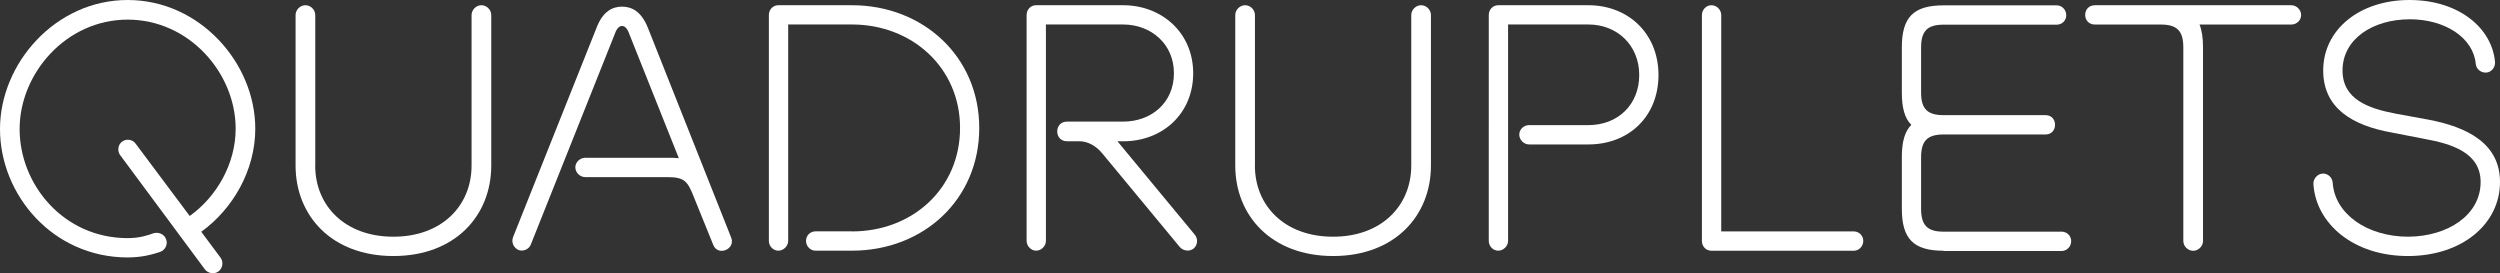 <?xml version="1.0" encoding="UTF-8"?>
<svg id="Layer_2" data-name="Layer 2" xmlns="http://www.w3.org/2000/svg" viewBox="0 0 406.41 44.42">
  <rect x="0" y="0" width="406.41" height="44.42" fill="#333333" stroke="none"/>
  <defs>
    <style>
      .cls-1 {
        fill: #fff;
      }
    </style>
  </defs>
  <g id="Virideon">
    <g>
      <path class="cls-1" d="M19.55,25.25c-.51-.68-.4-1.71.29-2.22.68-.51,1.71-.4,2.22.34l8.78,11.74c4.33-3.08,7.47-8.44,7.47-14.19,0-9.06-7.58-17.73-17.56-17.73S3.19,11.91,3.19,20.98s7.18,17.73,17.56,17.73c1.94,0,3.31-.46,4.22-.8.86-.23,1.77.17,2.05,1.03.29.8-.17,1.71-.97,2-1.2.4-2.91.91-5.3.91C8.55,41.84,0,31.64,0,20.98S9.01,0,20.75,0s20.75,10.26,20.75,20.92c0,6.78-3.65,13.05-8.78,16.76l3.14,4.22c.51.68.34,1.71-.34,2.22s-1.71.34-2.22-.34l-13.74-18.53Z"/>
      <path class="cls-1" d="M51.24,26.91c0,6.56,4.85,11.57,12.71,11.57s12.71-5.02,12.71-11.57V2.45c0-.85.74-1.6,1.6-1.6s1.6.74,1.6,1.6v24.46c0,8.15-5.87,14.71-15.91,14.71s-15.9-6.56-15.9-14.71V2.45c0-.85.74-1.6,1.6-1.6s1.6.74,1.6,1.6v24.46Z"/>
      <path class="cls-1" d="M96.96,4.56c1.03-2.74,2.62-3.48,4.16-3.48s3.14.74,4.22,3.48l13.51,34.03c.8,1.94-2.17,3.14-2.91,1.2l-3.14-7.75c-1.03-2.62-1.54-3.25-4.39-3.25h-13.28c-.85,0-1.6-.74-1.6-1.6,0-.8.74-1.54,1.6-1.54h13.28c.74,0,1.37,0,1.94.06l-7.98-20.01c-.29-.86-.68-1.48-1.25-1.48s-.97.63-1.25,1.48l-13.57,34.03c-.29.8-1.25,1.2-2,.91-.8-.34-1.2-1.25-.91-2.05l13.57-34.03Z"/>
      <path class="cls-1" d="M138.51,37.62c9.81,0,17.56-6.96,17.56-16.82s-7.87-16.82-17.56-16.82h-10.38v35.17c0,.85-.74,1.6-1.6,1.6s-1.54-.74-1.54-1.6V2.45c0-.91.68-1.6,1.54-1.6h11.97c11.52,0,20.69,8.32,20.69,19.95s-9.06,19.95-20.69,19.95h-5.93c-.85,0-1.54-.74-1.54-1.6s.68-1.54,1.54-1.54h5.93Z"/>
      <path class="cls-1" d="M166.89,2.45c0-.91.68-1.6,1.54-1.6h14.14c6.33,0,11.4,4.5,11.4,11.06s-4.96,11.06-11.4,11.06h-.91l12.6,15.22c.51.63.46,1.65-.23,2.22-.63.51-1.65.4-2.22-.23l-12.6-15.22c-.97-1.2-2.34-2-3.76-2h-2c-2.11,0-2.11-3.19,0-3.19h9.12c4.62,0,8.27-3.08,8.27-7.87s-3.76-7.92-8.27-7.92h-12.54v35.17c0,.85-.74,1.6-1.6,1.6-.8,0-1.54-.74-1.54-1.6V2.45Z"/>
      <path class="cls-1" d="M204,26.91c0,6.56,4.85,11.57,12.71,11.57s12.71-5.02,12.71-11.57V2.45c0-.85.74-1.6,1.6-1.6s1.6.74,1.6,1.6v24.46c0,8.15-5.87,14.71-15.9,14.71s-15.91-6.56-15.91-14.71V2.45c0-.85.74-1.6,1.6-1.6s1.6.74,1.6,1.6v24.46Z"/>
      <path class="cls-1" d="M242.02,2.45c0-.91.68-1.6,1.54-1.6h14.65c6.5,0,11.4,4.62,11.4,11.34s-4.79,11.29-11.4,11.29h-9.63c-.86,0-1.6-.74-1.6-1.6s.74-1.54,1.6-1.54h9.63c4.79,0,8.27-3.31,8.27-8.15s-3.59-8.21-8.27-8.21h-13.05v35.17c0,.85-.74,1.6-1.6,1.6s-1.54-.74-1.54-1.6V2.45Z"/>
      <path class="cls-1" d="M278.21,40.76c-.86,0-1.54-.68-1.54-1.6V2.45c0-.85.68-1.6,1.54-1.6s1.6.74,1.6,1.6v35.17h21.55c.86,0,1.54.68,1.54,1.54s-.68,1.6-1.54,1.6h-23.14Z"/>
      <path class="cls-1" d="M315.95,40.76c-4.9,0-6.78-1.94-6.78-6.84v-8.38c0-2.45.46-4.16,1.54-5.24-1.08-1.08-1.54-2.79-1.54-5.24v-7.35c0-4.9,1.88-6.84,6.78-6.84h18.41c.85,0,1.54.74,1.54,1.6s-.68,1.54-1.54,1.54h-18.41c-2.62,0-3.65,1.03-3.65,3.71v7.35c0,2.62,1.03,3.65,3.65,3.65h16.59c2.05,0,2.05,3.14,0,3.14h-16.59c-2.62,0-3.65,1.03-3.65,3.71v8.38c0,2.68,1.03,3.71,3.65,3.71h19.21c.85,0,1.54.68,1.54,1.54s-.68,1.6-1.54,1.6h-19.21Z"/>
      <path class="cls-1" d="M357.56,3.99c.4.97.57,2.22.57,3.71v31.47c0,.85-.74,1.6-1.6,1.6s-1.6-.74-1.6-1.6V7.7c0-2.68-1.03-3.71-3.65-3.71h-10.72c-2.11,0-2.11-3.14,0-3.14h31.92c.86,0,1.6.74,1.6,1.6s-.74,1.54-1.6,1.54h-14.94Z"/>
      <path class="cls-1" d="M391.7,3.14c-5.87,0-10.89,3.14-10.89,8.32,0,4.67,4.16,6.16,8.61,7.01l5.3.97c6.38,1.2,11.69,3.88,11.69,10.15,0,6.78-6.1,11.97-14.82,12.03-9.01.06-15.11-5.3-15.51-11.69-.06-.85.63-1.65,1.48-1.71s1.6.63,1.65,1.48c.34,5.07,5.59,8.78,12.31,8.78,6.44-.06,11.74-3.53,11.74-8.89,0-4.79-4.73-6.21-9.12-7.01l-5.3-1.03c-6.38-1.14-11.17-3.93-11.17-10.09,0-6.67,5.93-11.46,14.02-11.46s13.45,4.62,13.91,10.09c.06.85-.57,1.65-1.42,1.71-.85.06-1.65-.57-1.71-1.43-.4-4.22-4.96-7.24-10.77-7.24Z"/>
    </g>
  </g>
</svg>